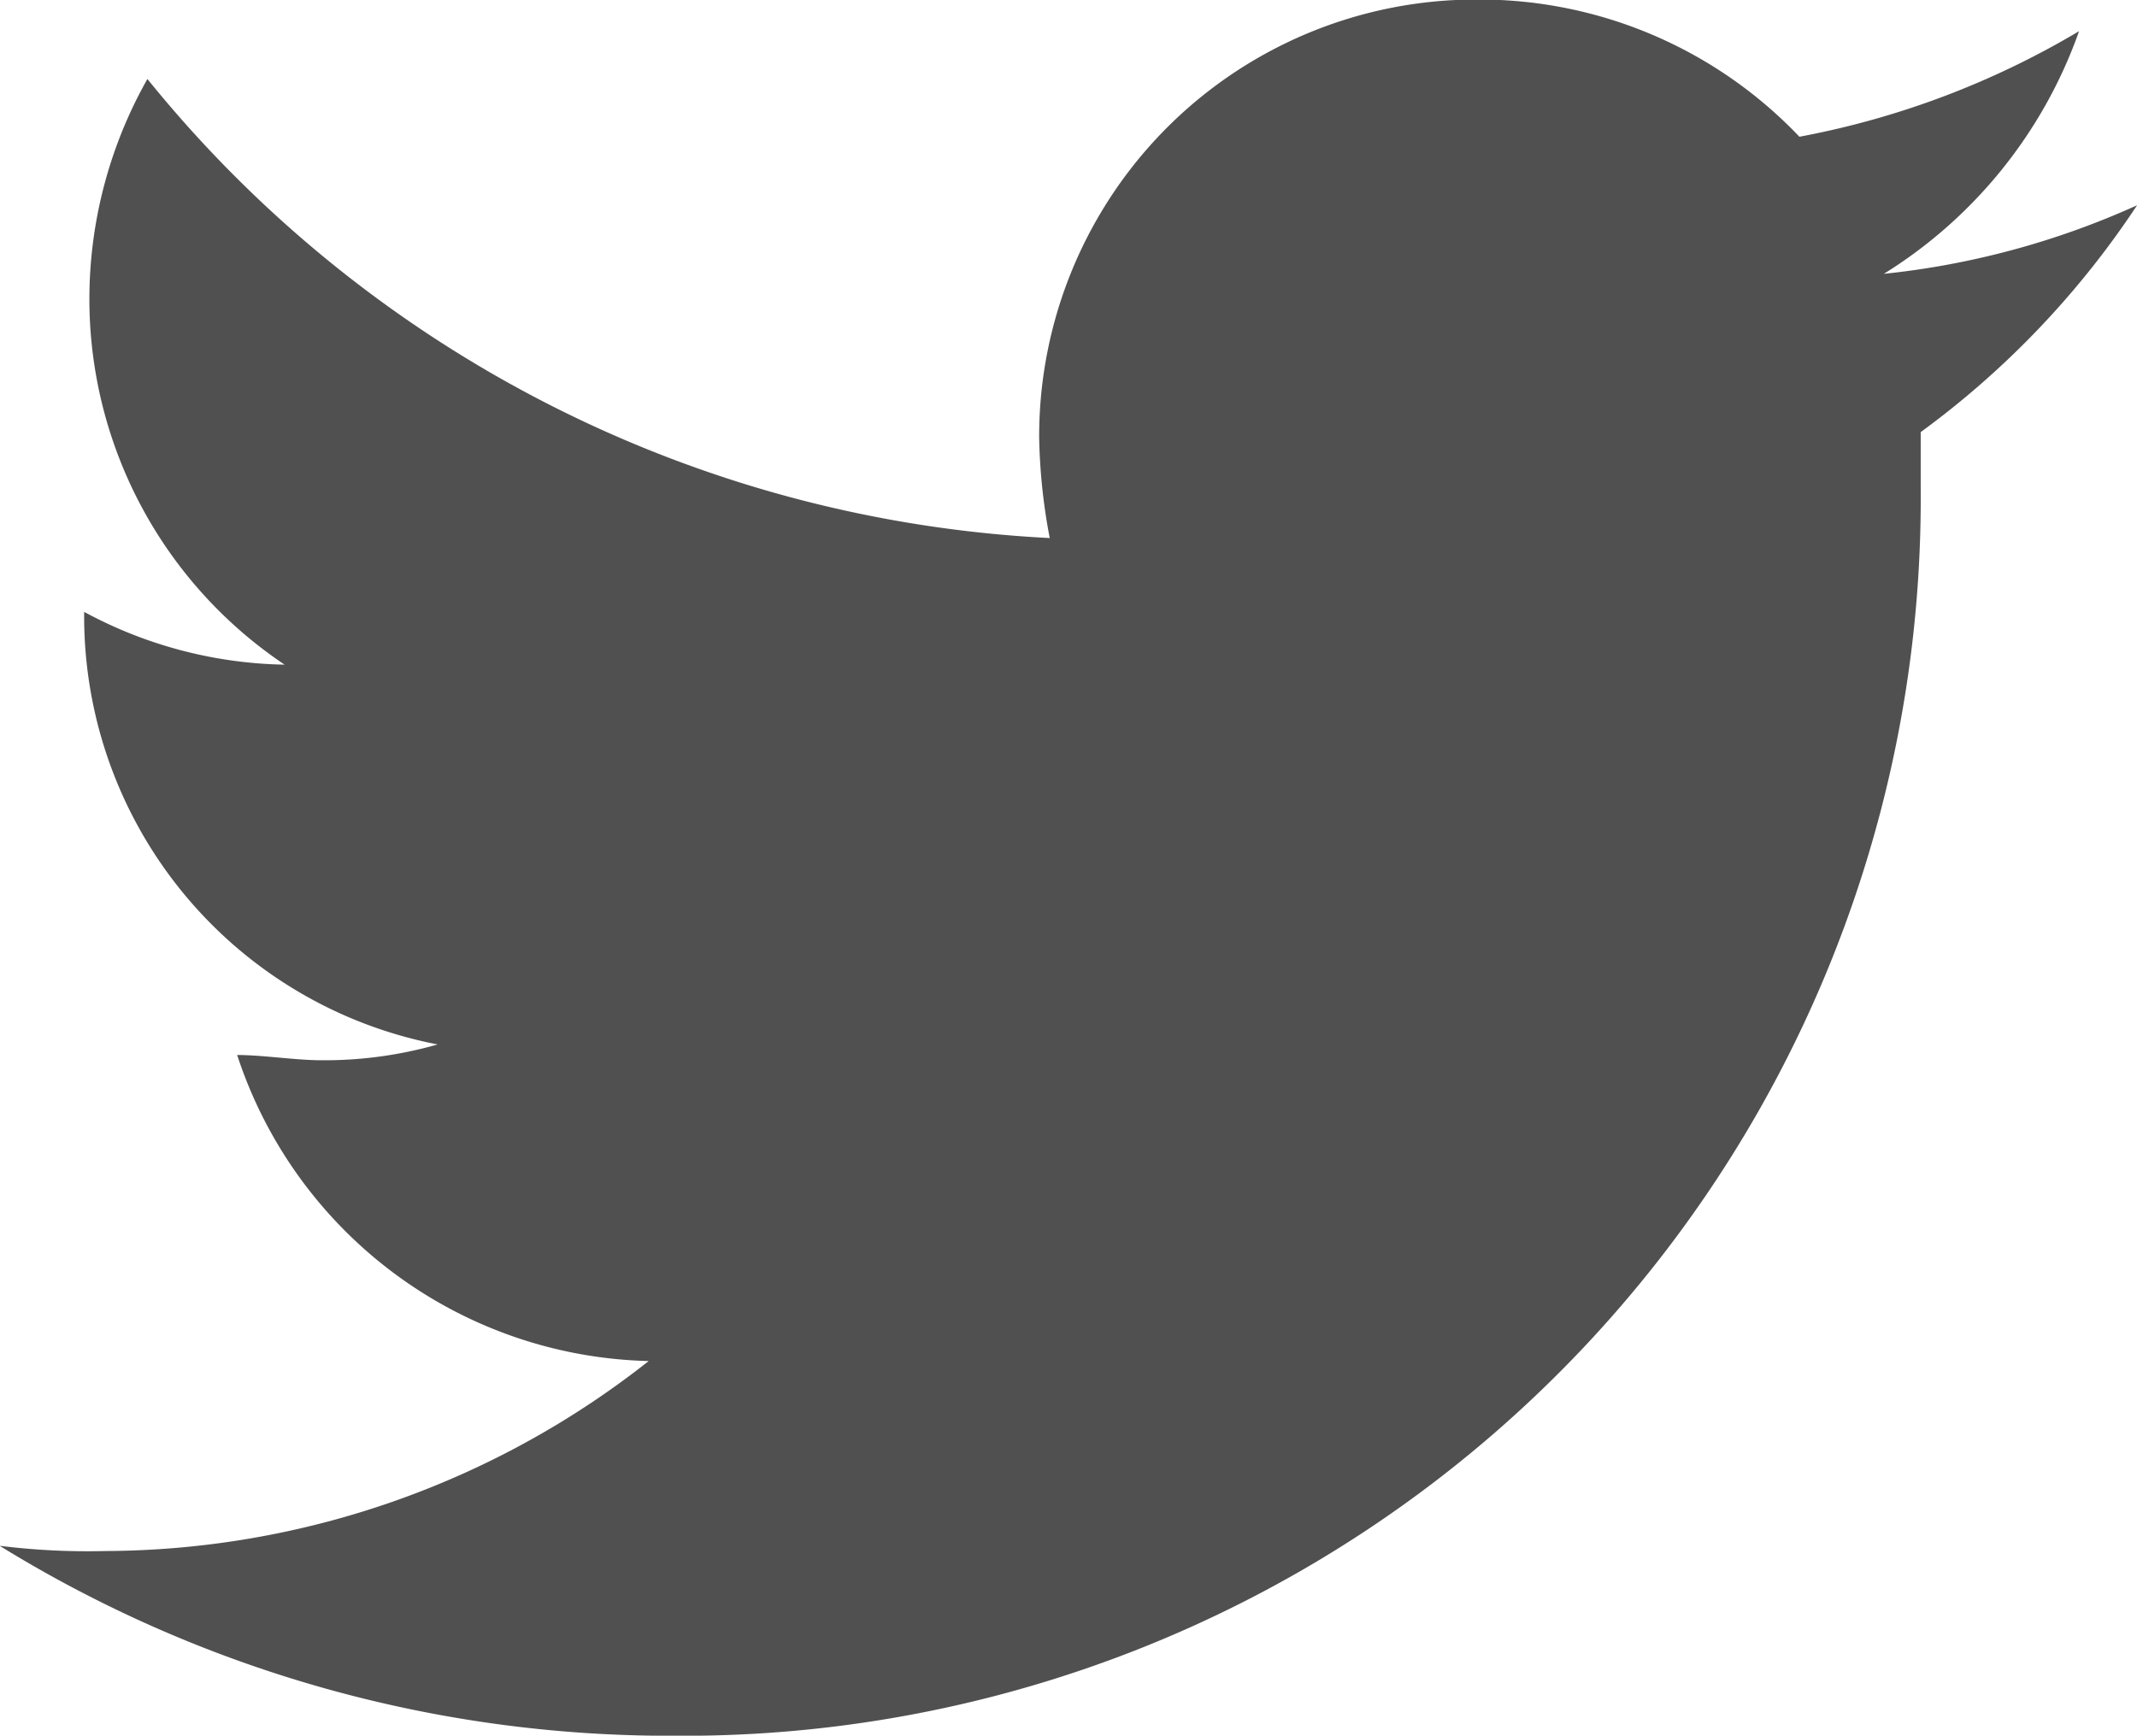 <svg xmlns="http://www.w3.org/2000/svg" width="23.238" height="18.875" viewBox="0 0 23.238 18.875">
  <path id="パス_21" data-name="パス 21" d="M123.444,22.177A13.453,13.453,0,0,0,136.986,8.636V8a9.626,9.626,0,0,0,2.353-2.467,8.9,8.9,0,0,1-2.754.746,5.106,5.106,0,0,0,2.123-2.639,9.269,9.269,0,0,1-3.041,1.148,4.8,4.8,0,0,0-3.5-1.492A4.751,4.751,0,0,0,127.4,8.062a6.355,6.355,0,0,0,.115,1.09,13.483,13.483,0,0,1-9.812-4.992,4.866,4.866,0,0,0-.631,2.41,4.787,4.787,0,0,0,2.123,3.959,4.747,4.747,0,0,1-2.18-.574v.057a4.741,4.741,0,0,0,3.844,4.647,4.475,4.475,0,0,1-1.262.172c-.287,0-.631-.057-.918-.057a4.829,4.829,0,0,0,4.475,3.328,9.591,9.591,0,0,1-5.91,2.066,7.69,7.69,0,0,1-1.148-.057,13.872,13.872,0,0,0,7.344,2.066" transform="translate(-116.1 -3.301)" fill="#505050"/>
</svg>
